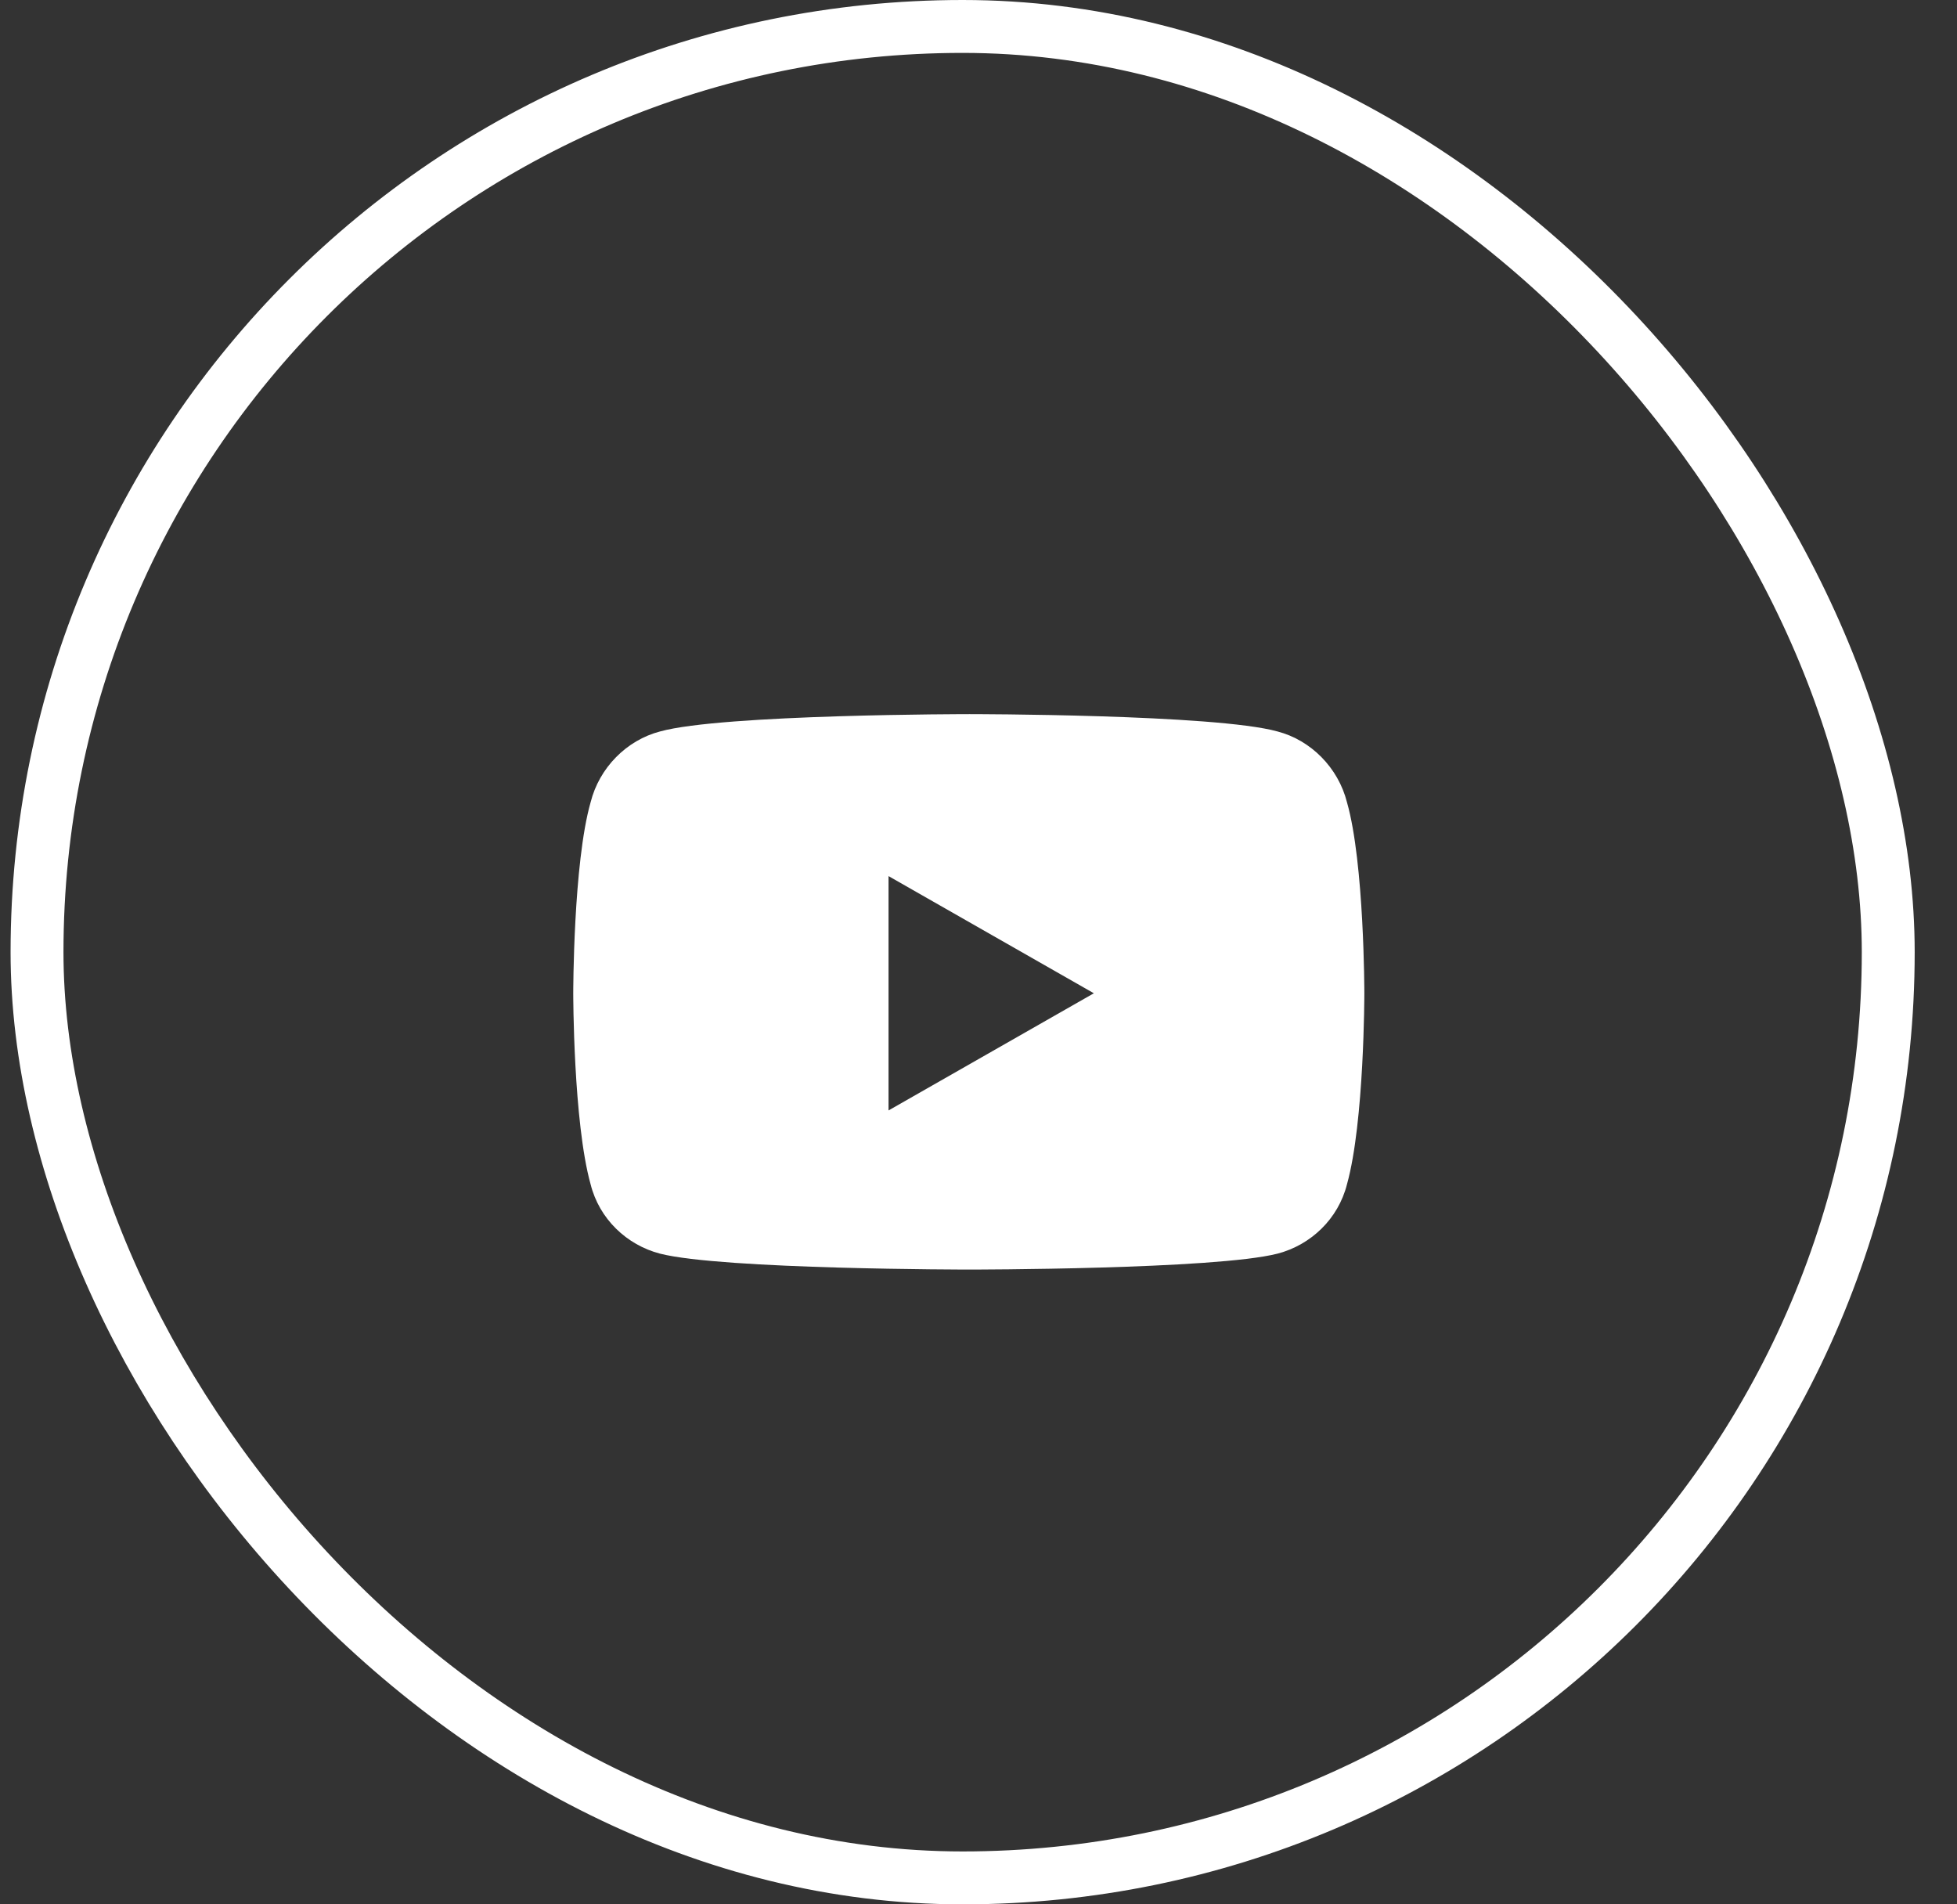 <svg width="37" height="36" viewBox="0 0 37 36" fill="none" xmlns="http://www.w3.org/2000/svg">
<rect x="0" y="0" width="37" height="36" fill="#333333" stroke="none"/>
<rect x="0.7" y="0.5" width="35" height="35" rx="17.5" stroke="white"/>
<path d="M25.467 15.168C25.795 16.316 25.795 18.777 25.795 18.777C25.795 18.777 25.795 21.211 25.467 22.387C25.302 23.043 24.783 23.535 24.154 23.699C22.978 24 18.33 24 18.33 24C18.33 24 13.654 24 12.478 23.699C11.849 23.535 11.33 23.043 11.166 22.387C10.838 21.211 10.838 18.777 10.838 18.777C10.838 18.777 10.838 16.316 11.166 15.168C11.33 14.512 11.849 13.992 12.478 13.828C13.654 13.5 18.33 13.5 18.33 13.5C18.33 13.5 22.978 13.5 24.154 13.828C24.783 13.992 25.302 14.512 25.467 15.168ZM16.799 20.992L20.681 18.777L16.799 16.562V20.992Z" fill="white"/>
</svg>
